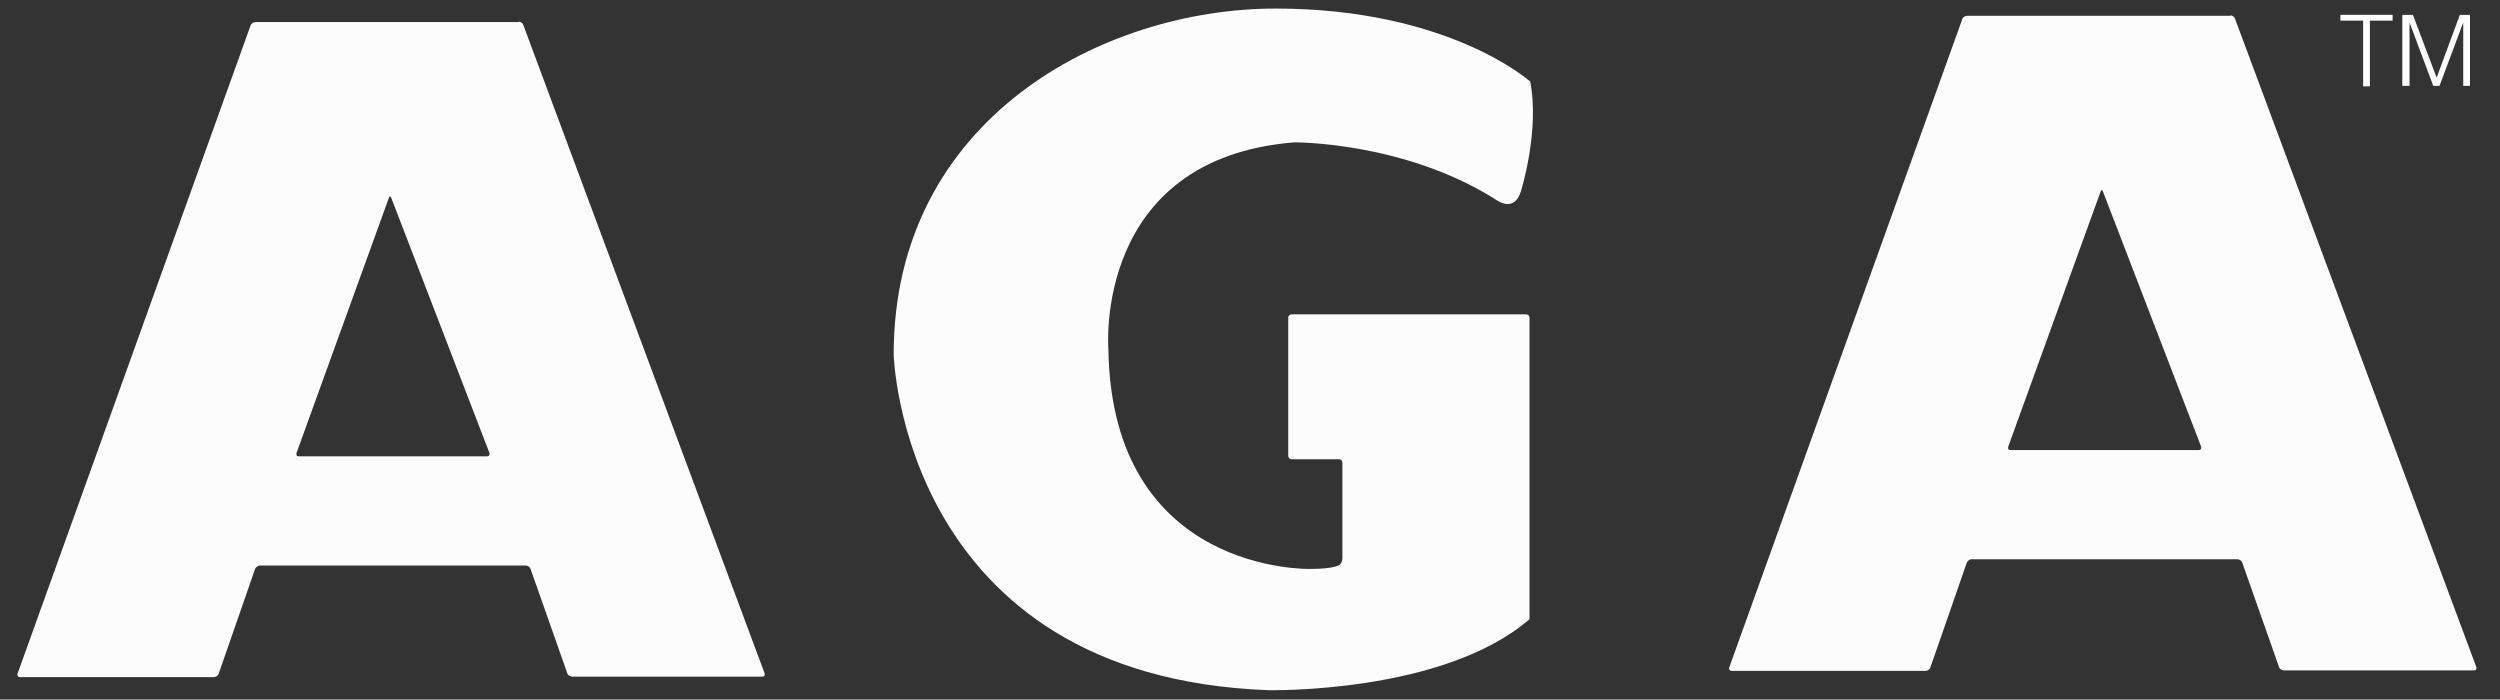 <svg width="218" height="61" viewBox="0 0 218 61" fill="none" xmlns="http://www.w3.org/2000/svg">
<rect x="0" y="0" width="218" height="61" fill="#333333" stroke="none"/>
<g clip-path="url(#clip0_413_476)">
<path d="M45.209 1.883C45.378 1.883 45.589 2.01 45.631 2.178L66.671 58.709C66.713 58.877 66.671 59.003 66.46 59.003H49.889C49.721 59.003 49.51 58.877 49.468 58.709L46.263 49.61C46.221 49.441 46.01 49.315 45.842 49.315H22.651C22.483 49.315 22.272 49.483 22.23 49.652L19.068 58.751C19.025 58.919 18.815 59.045 18.646 59.045H1.738C1.57 59.045 1.485 58.919 1.527 58.751L21.85 2.22C21.893 2.052 22.103 1.925 22.272 1.925H45.252L45.209 1.883ZM42.469 39.795C42.637 39.795 42.722 39.669 42.679 39.5L34.12 17.259C34.078 17.09 33.952 17.09 33.909 17.259L25.856 39.5C25.814 39.669 25.856 39.795 26.067 39.795H42.469Z" fill="#FCFCFC"/>
<path d="M194.47 1.336C194.639 1.336 194.85 1.462 194.892 1.631L215.932 58.161C215.974 58.33 215.932 58.456 215.721 58.456H199.15C198.982 58.456 198.771 58.33 198.729 58.161L195.524 49.062C195.482 48.894 195.271 48.767 195.103 48.767H171.912C171.744 48.767 171.533 48.936 171.491 49.105L168.328 58.203C168.286 58.372 168.075 58.498 167.907 58.498H150.999C150.83 58.498 150.746 58.372 150.788 58.203L171.111 1.673C171.153 1.504 171.364 1.378 171.533 1.378H194.512L194.47 1.336ZM191.729 39.248C191.898 39.248 191.982 39.121 191.94 38.953L183.381 16.711C183.339 16.543 183.212 16.543 183.17 16.711L175.117 38.953C175.075 39.121 175.117 39.248 175.328 39.248H191.729Z" fill="#FCFCFC"/>
<path d="M133.374 7.065C133.374 7.065 126.291 0.746 111.238 0.746C96.186 0.746 77.929 10.35 77.929 30.907C77.929 30.907 78.645 59.004 110.606 60.183C110.606 60.183 125.827 60.52 133.374 53.991V27.705C133.374 27.537 133.248 27.411 133.079 27.411H112.63C112.461 27.411 112.335 27.537 112.335 27.705V39.753C112.335 39.921 112.461 40.048 112.63 40.048H116.762C116.93 40.048 117.057 40.174 117.057 40.343V48.683C117.057 48.852 116.973 49.104 116.846 49.231C116.846 49.231 116.467 49.61 114.274 49.61C114.274 49.61 96.945 50.115 96.65 30.444C96.65 30.444 95.3 13.847 112.841 12.414C112.841 12.414 122.327 12.33 130.339 17.343C130.339 17.343 131.983 18.691 132.616 16.711C132.616 16.711 134.302 11.361 133.417 7.023L133.374 7.065Z" fill="#FCFCFC"/>
<path d="M204.041 1.294H208.637V1.799H206.655V7.528H206.065V1.799H204.083V1.294H204.041Z" fill="#FCFCFC"/>
<path d="M209.48 7.486V1.294H210.408L212.474 6.77L214.498 1.294H215.383V7.486H214.793V1.968L212.727 7.486H212.179L210.113 1.968V7.486H209.523H209.48Z" fill="#FCFCFC"/>
</g>
<defs>
<clipPath id="clip0_413_476">
<rect width="217" height="60" fill="white" transform="translate(0.5 0.5)"/>
</clipPath>
</defs>
</svg>
